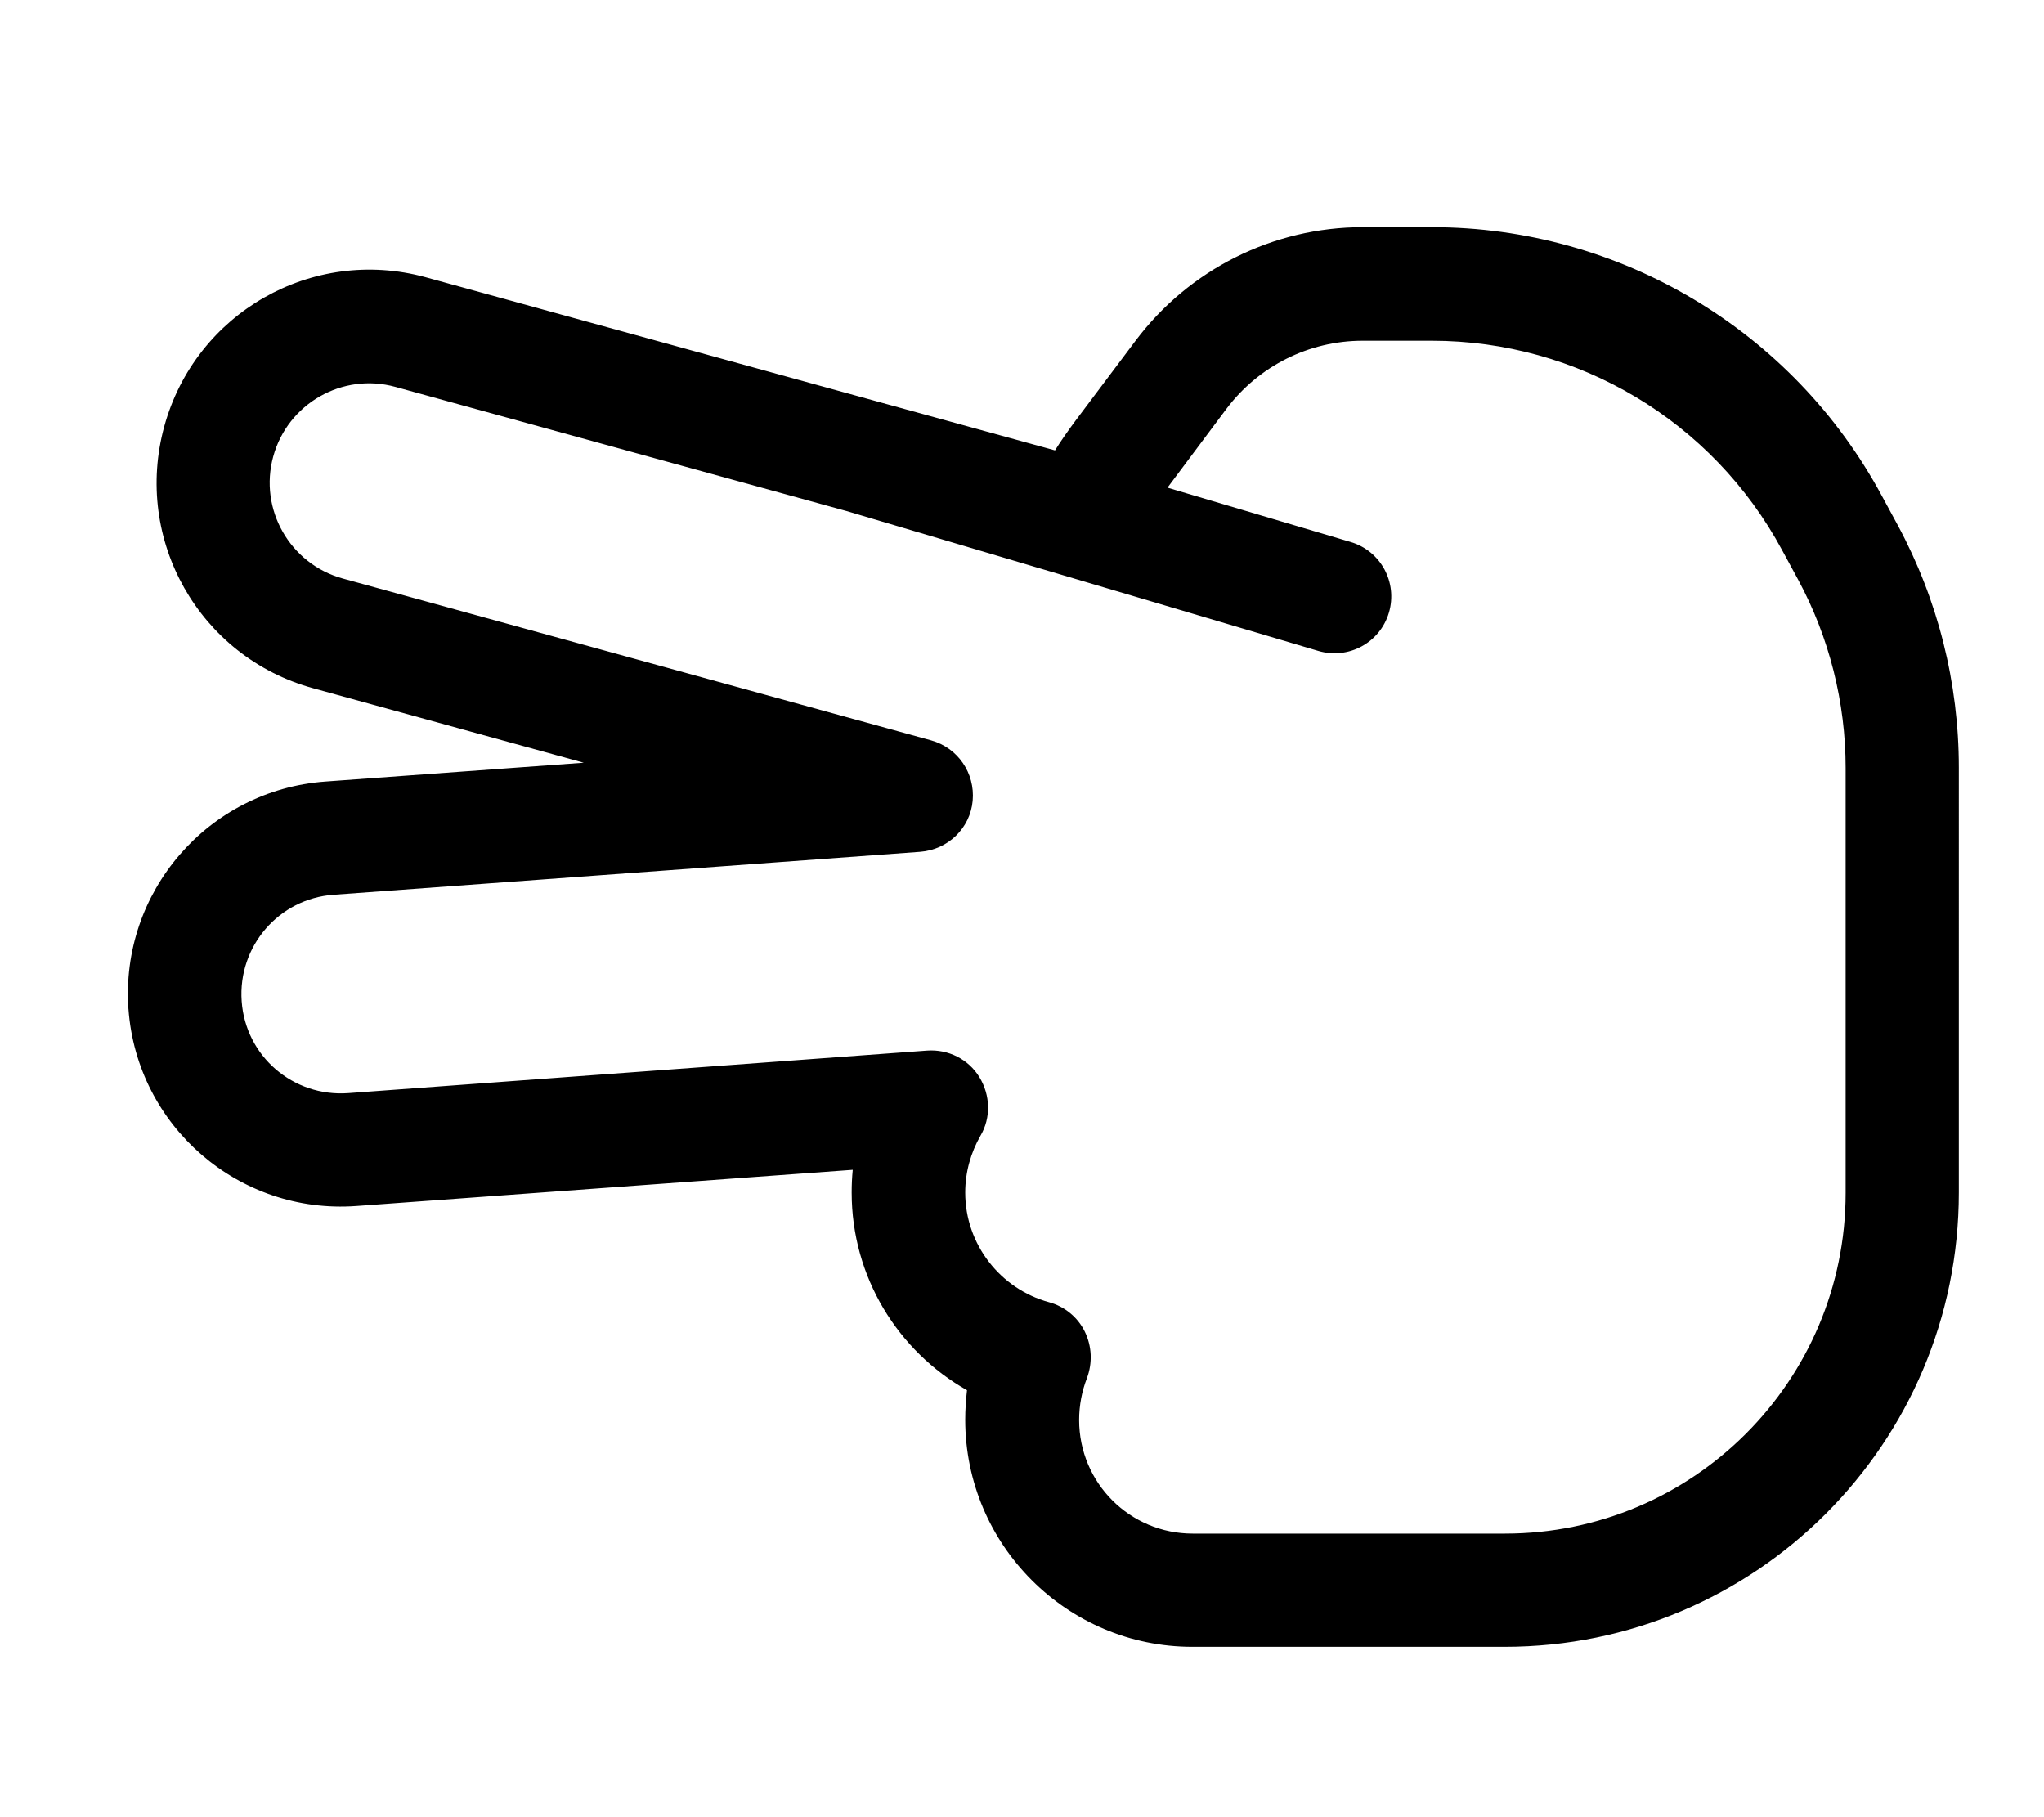 <svg xmlns="http://www.w3.org/2000/svg" viewBox="0 0 576 512"><!--! Font Awesome Pro 7.0.0 by @fontawesome - https://fontawesome.com License - https://fontawesome.com/license (Commercial License) Copyright 2025 Fonticons, Inc. --><path fill="currentColor" d="M36.2 284.4c-2.4-33 22.4-61.8 55.5-64.2l72.8-5.3-76.3-21c-32-8.8-50.7-41.8-41.9-73.8S88 69.4 119.9 78.1l177.4 48.8c1.8-2.9 3.8-5.7 5.8-8.4L320 96c15.1-20.1 38.8-32 64-32l19.5 0c53 0 101.7 29.1 126.8 75.7l4.5 8.3c11.3 21 17.2 44.4 17.2 68.3L552 336c0 70.7-57.3 128-128 128l-88 0c-35.3 0-64-28.7-64-64 0-2.8 .2-5.6 .5-8.3-19.4-11-32.5-31.8-32.5-55.7 0-2.2 .1-4.3 .3-6.4L100.4 339.8c-33 2.4-61.8-22.4-64.2-55.5zM94 252.1c-15.4 1.1-27 14.5-25.9 30s14.5 27 30 25.9L261.3 296c5.9-.4 11.6 2.4 14.7 7.5s3.3 11.4 .3 16.5c-2.7 4.7-4.3 10.2-4.3 16 0 14.7 10 27.2 23.6 30.9 4.4 1.2 8.1 4.2 10.1 8.3s2.2 8.8 .6 13.1c-1.4 3.6-2.2 7.6-2.2 11.8 0 17.7 14.3 32 32 32l88 0c53 0 96-43 96-96l0-119.7c0-18.5-4.6-36.8-13.4-53.1l0 0-4.5-8.3C482.6 118.6 444.7 96 403.5 96L384 96c-15.1 0-29.3 7.1-38.4 19.2l-16.6 22.2 51.6 15.3c8.5 2.5 13.3 11.4 10.8 19.9s-11.4 13.3-19.9 10.8L238.6 144 111.4 109c-14.9-4.1-30.3 4.7-34.4 19.6s4.7 30.3 19.6 34.4l165.8 45.6c7.5 2.1 12.4 9.2 11.7 17s-7 13.8-14.8 14.4L94 252.1z"/></svg>